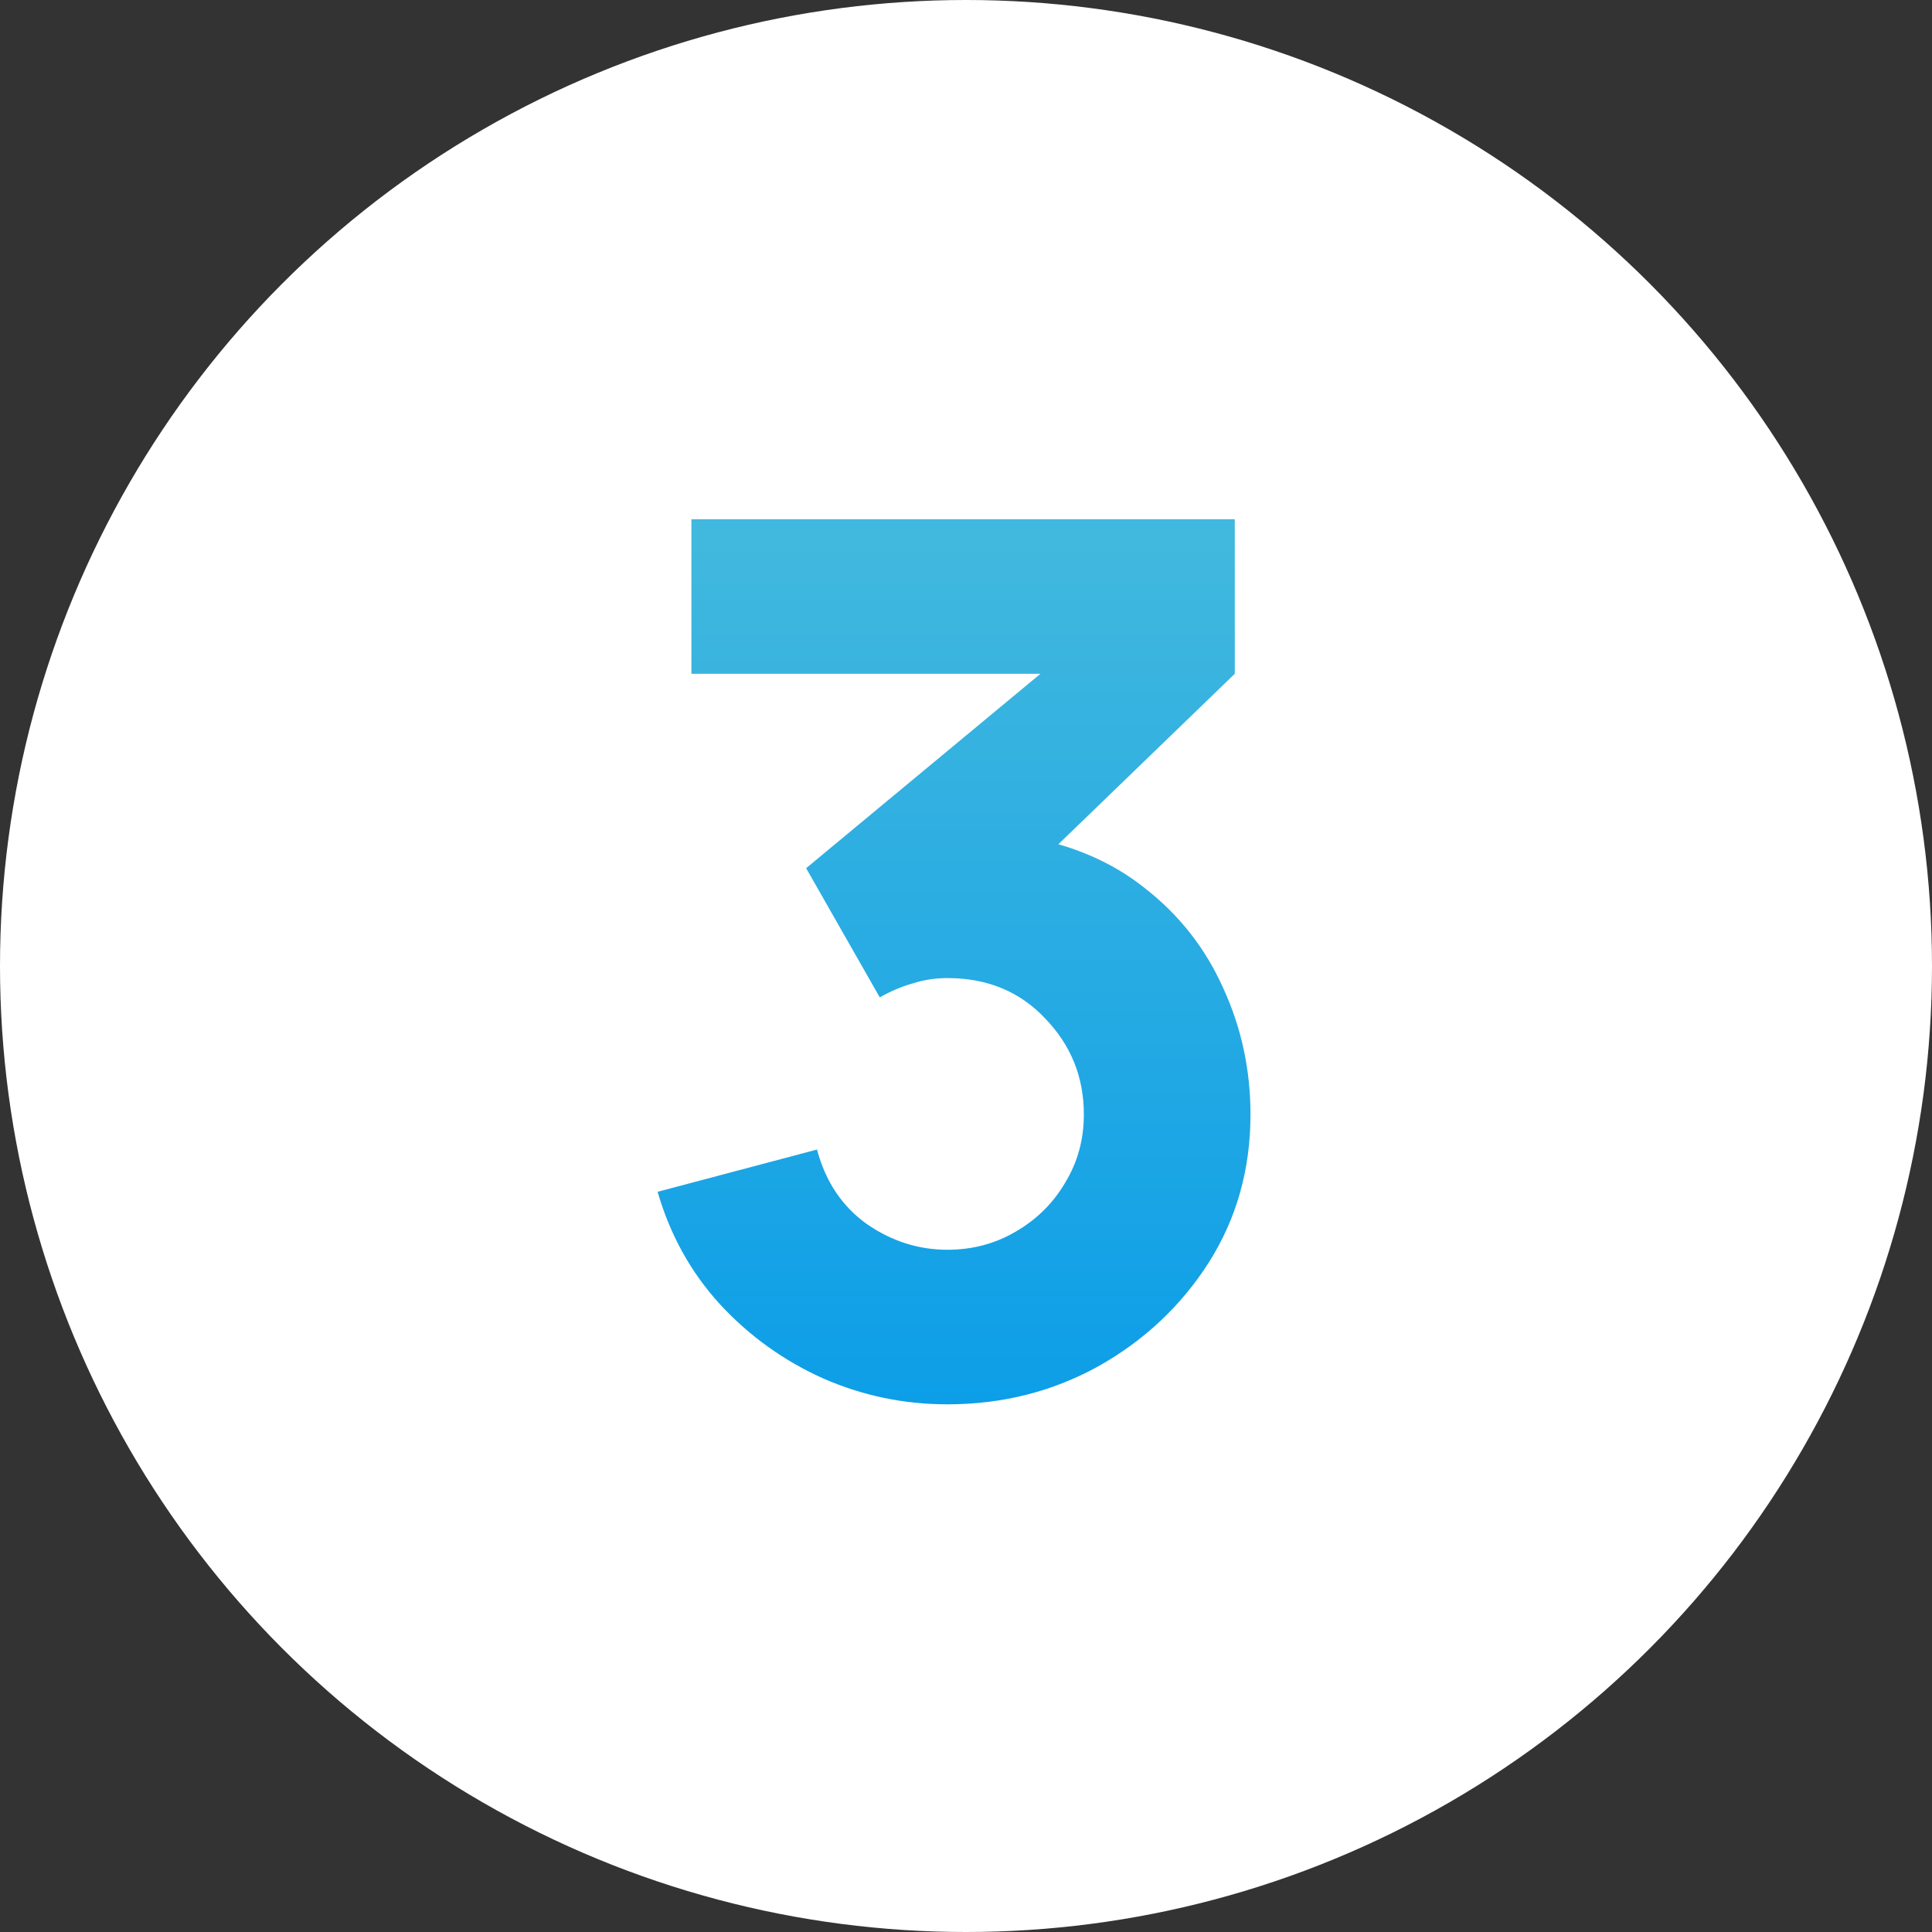 <svg width="32" height="32" viewBox="0 0 32 32" fill="none" xmlns="http://www.w3.org/2000/svg">
<rect x="0" y="0" width="32" height="32" fill="#333333" stroke="none"/>
<circle cx="16" cy="16" r="16" fill="white"/>
<path d="M15.692 23.26C14.972 23.26 14.285 23.117 13.632 22.83C12.979 22.537 12.409 22.127 11.922 21.6C11.442 21.073 11.098 20.453 10.892 19.74L13.532 19.04C13.672 19.567 13.945 19.977 14.352 20.27C14.765 20.557 15.212 20.7 15.692 20.7C16.105 20.7 16.482 20.6 16.822 20.4C17.169 20.2 17.442 19.93 17.642 19.59C17.849 19.25 17.952 18.873 17.952 18.46C17.952 17.84 17.738 17.31 17.312 16.87C16.892 16.423 16.352 16.2 15.692 16.2C15.492 16.2 15.299 16.23 15.112 16.29C14.925 16.343 14.745 16.42 14.572 16.52L13.352 14.38L17.932 10.58L18.132 11.16H11.452V8.6H20.452V11.16L16.892 14.6L16.872 13.84C17.698 13.967 18.395 14.257 18.962 14.71C19.535 15.157 19.968 15.71 20.262 16.37C20.562 17.023 20.712 17.72 20.712 18.46C20.712 19.367 20.482 20.183 20.022 20.91C19.562 21.63 18.952 22.203 18.192 22.63C17.432 23.05 16.599 23.26 15.692 23.26Z" fill="url(#paint0_linear_239_104)"/>
<defs>
<linearGradient id="paint0_linear_239_104" x1="16" y1="9" x2="16" y2="42.121" gradientUnits="userSpaceOnUse">
<stop stop-color="#41B8DE"/>
<stop offset="0.532" stop-color="#0098EA"/>
</linearGradient>
</defs>
</svg>
